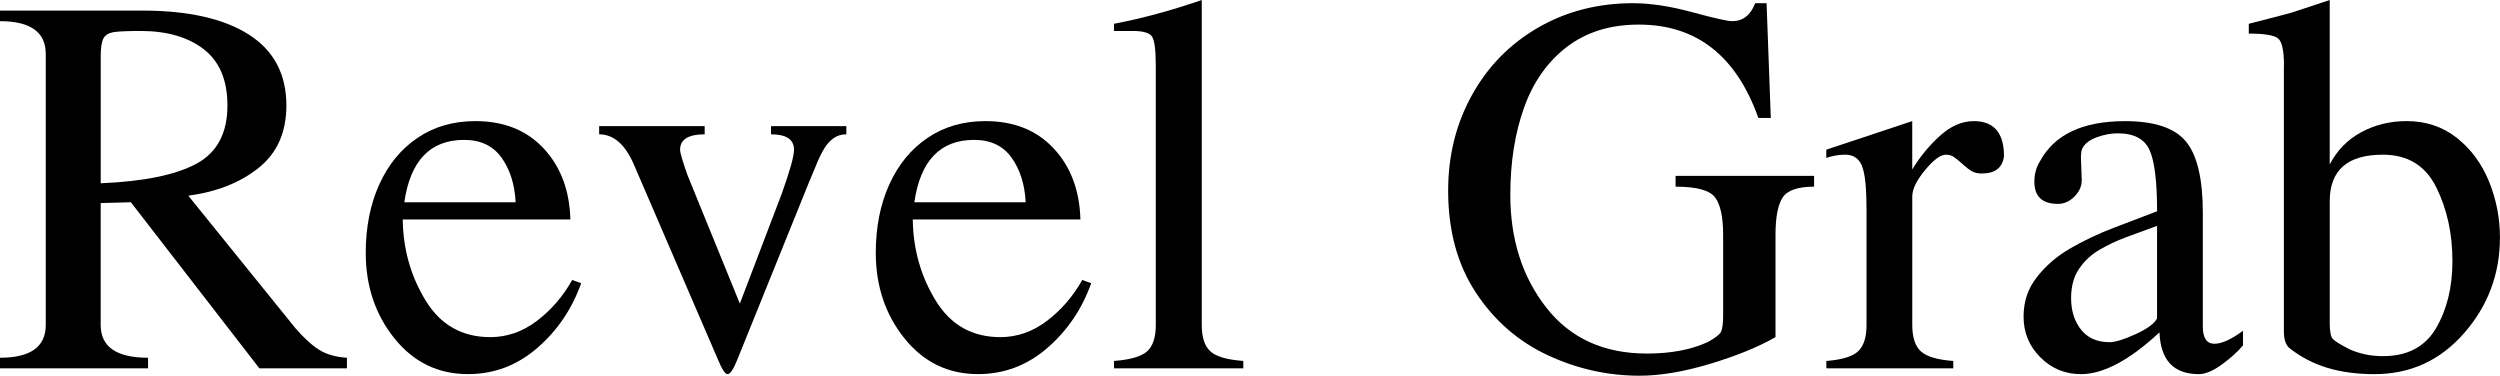 <?xml version="1.0" encoding="UTF-8"?> <svg xmlns="http://www.w3.org/2000/svg" id="Layer_2" data-name="Layer 2" viewBox="0 0 890.38 133.82"><g id="Layer_1-2" data-name="Layer 1"><g><path d="M16.3,19.22C16.3,11.44,10.87,7.54,0,7.54V3.77H50.68c16.37,0,29.02,2.85,37.94,8.54,8.92,5.69,13.38,14.12,13.38,25.27,0,9.54-3.3,16.94-9.89,22.21-6.6,5.27-14.95,8.57-25.06,9.89l38.15,47.19c2.99,3.46,5.8,6.03,8.43,7.69,2.63,1.66,5.94,2.61,9.93,2.85v3.77h-31.18l-45.77-59.15-10.75,.29v43.42c0,7.78,5.62,11.67,16.87,11.67v3.77H0v-3.77c10.87,0,16.3-3.89,16.3-11.67V19.22Zm19.57,46.05c15.14-.62,26.44-2.91,33.92-6.87,7.47-3.96,11.21-10.9,11.21-20.82,0-9.02-2.81-15.69-8.43-20.04-5.62-4.34-13.11-6.51-22.46-6.51-4.75,0-7.98,.14-9.72,.43-1.73,.29-2.92,1.03-3.56,2.24-.64,1.21-.96,3.33-.96,6.37v45.2Z"></path><path d="M143.43,78.15c.14,10.63,2.87,20.27,8.19,28.93,5.31,8.66,12.98,12.99,22.99,12.99,5.98,0,11.52-1.93,16.62-5.8,5.1-3.87,9.29-8.72,12.56-14.56l3.2,1.14c-3.27,9.21-8.49,16.91-15.66,23.1-7.17,6.19-15.38,9.29-24.63,9.29-10.68,0-19.42-4.25-26.23-12.74-6.81-8.49-10.21-18.65-10.21-30.46,0-9.11,1.6-17.21,4.8-24.31,3.2-7.09,7.75-12.63,13.63-16.62,5.88-3.99,12.76-5.98,20.64-5.98,10.15,0,18.26,3.25,24.31,9.75,6.05,6.5,9.22,14.92,9.5,25.27h-59.72Zm40.22-6.12c-.33-6.36-2.01-11.65-5.02-15.87-3.01-4.22-7.46-6.34-13.35-6.34-12.05,0-19.15,7.4-21.28,22.21h39.65Z"></path><path d="M262.65,127.98c-1.42,3.51-2.59,5.27-3.49,5.27s-2.06-1.76-3.49-5.27l-30.04-69.68c-3.09-6.98-7.17-10.46-12.24-10.46v-2.92h37.58v2.92c-5.84,0-8.75,1.83-8.75,5.48,0,1.09,.88,4.1,2.63,9.04l18.65,45.77,14.88-39.01c2.94-8.21,4.41-13.48,4.41-15.8,0-3.65-2.73-5.48-8.19-5.48v-2.92h26.83v2.92c-1.76,0-3.27,.46-4.56,1.39s-2.37,2.12-3.27,3.59c-.9,1.47-1.76,3.18-2.56,5.12-.81,1.95-1.83,4.39-3.06,7.33l-25.34,62.71Z"></path><path d="M325.08,78.15c.14,10.63,2.87,20.27,8.19,28.93,5.31,8.66,12.98,12.99,22.99,12.99,5.98,0,11.52-1.93,16.62-5.8,5.1-3.87,9.29-8.72,12.56-14.56l3.2,1.14c-3.27,9.21-8.49,16.91-15.66,23.1-7.17,6.19-15.38,9.29-24.63,9.29-10.68,0-19.42-4.25-26.23-12.74-6.81-8.49-10.21-18.65-10.21-30.46,0-9.11,1.6-17.21,4.8-24.31,3.2-7.09,7.75-12.63,13.63-16.62,5.88-3.99,12.76-5.98,20.64-5.98,10.15,0,18.26,3.25,24.31,9.75,6.05,6.5,9.22,14.92,9.5,25.27h-59.72Zm40.22-6.12c-.33-6.36-2.01-11.65-5.02-15.87-3.01-4.22-7.46-6.34-13.35-6.34-12.05,0-19.15,7.4-21.28,22.21h39.65Z"></path><path d="M411.63,23.28c0-5.55-.45-8.98-1.35-10.29-.9-1.3-3.18-1.96-6.83-1.96h-6.69v-2.56c9.97-1.9,20.38-4.72,31.25-8.47V115.74c0,4.37,1.01,7.49,3.02,9.36,2.02,1.88,5.94,3.03,11.78,3.45v2.63h-46.05v-2.63c5.84-.43,9.77-1.58,11.82-3.45,2.04-1.87,3.06-4.99,3.06-9.36V23.28Z"></path><path d="M630.65,42h-4.41c-7.88-22.16-22.07-33.24-42.57-33.24-10.2,0-18.76,2.66-25.66,7.97-6.91,5.31-11.98,12.53-15.23,21.64-3.25,9.11-4.88,19.46-4.88,31.03,0,15.85,4.27,29.23,12.81,40.15,8.54,10.92,20.5,16.37,35.87,16.37,8.45,0,15.63-1.35,21.57-4.06,2.71-1.47,4.31-2.71,4.8-3.7,.5-1,.75-2.97,.75-5.91v-28.61c0-6.36-.96-10.81-2.88-13.35-1.92-2.54-6.61-3.81-14.06-3.81v-3.84h49.33v3.84c-5.79,0-9.53,1.29-11.21,3.88-1.68,2.59-2.53,7.01-2.53,13.27v36.44c-6.03,3.46-13.75,6.62-23.17,9.47-9.42,2.85-17.83,4.27-25.23,4.27-11.39,0-22.31-2.44-32.78-7.33-10.46-4.89-18.98-12.31-25.55-22.28-6.57-9.97-9.86-22.07-9.86-36.3,0-12.48,2.82-23.82,8.47-34.02,5.65-10.2,13.49-18.21,23.53-24.02,10.04-5.81,21.32-8.72,33.85-8.72,6.17,0,13.19,1.07,21.07,3.2,7.88,2.14,12.62,3.2,14.24,3.2,3.84,0,6.57-2.14,8.19-6.41h4.06l1.5,40.86Z"></path><path d="M664.74,73.74c0-7.12-.53-12-1.6-14.66-1.07-2.66-3.07-3.99-6.01-3.99-2.14,0-4.37,.38-6.69,1.14v-2.92l30.61-10.18v17.23c2.66-4.41,5.92-8.39,9.79-11.92,3.87-3.53,7.91-5.3,12.14-5.3,7.16,0,10.75,4.18,10.75,12.53-.57,4.08-3.18,6.12-7.83,6.12-1.47,0-2.67-.26-3.59-.78-.92-.52-2.05-1.39-3.38-2.6-1.33-1.21-2.37-2.06-3.13-2.56-.76-.5-1.68-.75-2.78-.75-1.9,0-4.37,1.83-7.4,5.48-3.04,3.65-4.56,6.79-4.56,9.4v45.77c0,4.37,1.01,7.49,3.03,9.36,2.02,1.88,5.87,3.03,11.57,3.45v2.63h-45.2v-2.63c5.55-.43,9.32-1.58,11.32-3.45,1.99-1.87,2.99-4.99,2.99-9.36v-42Z"></path><path d="M784.54,116.31c0,4.08,1.38,6.12,4.13,6.12,2.61,0,6-1.54,10.18-4.63v5.2c-1.85,2.23-4.35,4.5-7.51,6.8-3.16,2.3-5.9,3.45-8.22,3.45-8.97,0-13.64-4.96-14.02-14.88-10.68,9.92-20,14.88-27.97,14.88-5.65,0-10.46-1.99-14.45-5.98-3.99-3.99-5.98-8.8-5.98-14.45s1.59-10.08,4.77-14.16c3.18-4.08,7.19-7.51,12.03-10.29,4.84-2.78,9.96-5.2,15.37-7.26,5.41-2.06,10.54-4.02,15.38-5.87,0-10.63-.9-17.91-2.71-21.85-1.8-3.94-5.58-5.91-11.32-5.91-2.37,0-4.84,.46-7.4,1.39-2.56,.93-4.27,2.22-5.12,3.88-.38,.57-.57,1.73-.57,3.49,0,.76,.05,2.02,.14,3.77,.09,1.76,.14,3.13,.14,4.13,0,2.18-.87,4.14-2.6,5.87-1.73,1.73-3.69,2.6-5.87,2.6-5.6,0-8.4-2.63-8.4-7.9,0-2.71,.66-5.12,1.99-7.26,5.12-9.54,15.23-14.31,30.32-14.31,10.49,0,17.72,2.43,21.71,7.3,3.99,4.86,5.98,13.32,5.98,25.38v40.5Zm-16.3-35.87c-4.08,1.47-7.79,2.84-11.14,4.09-3.35,1.26-6.48,2.74-9.4,4.45s-5.33,3.95-7.22,6.73c-1.9,2.78-2.85,6.25-2.85,10.43,0,4.56,1.19,8.32,3.56,11.28,2.37,2.97,5.74,4.45,10.11,4.45,2.04,0,5.14-.95,9.29-2.85,4.15-1.9,6.7-3.77,7.65-5.62v-32.96Z"></path><path d="M813.44,23.28c0-5.17-.68-8.35-2.03-9.54-1.35-1.19-4.85-1.78-10.5-1.78v-3.49c10.11-2.56,15.63-4.03,16.58-4.41l12.24-4.06V58.58c2.56-4.98,6.29-8.8,11.17-11.46,4.89-2.66,10.3-3.99,16.23-3.99,6.93,0,12.92,2.02,17.97,6.05,5.05,4.03,8.86,9.23,11.42,15.59,2.56,6.36,3.84,12.96,3.84,19.79,0,13-4.26,24.37-12.78,34.1-8.52,9.73-19.14,14.59-31.85,14.59s-22.26-3.01-30.04-9.04c-1.52-1.09-2.28-3.13-2.28-6.12V23.28Zm16.3,91.89c0,2.94,.39,4.82,1.17,5.62,.78,.81,2.81,2.04,6.09,3.7,3.61,1.57,7.5,2.35,11.67,2.35,8.73,0,15.04-3.32,18.93-9.96,3.89-6.64,5.84-14.62,5.84-23.92,0-9.78-1.92-18.53-5.77-26.27-3.84-7.73-10.18-11.6-19-11.6-12.62,0-18.93,5.53-18.93,16.58v43.49Z"></path></g></g></svg> 
